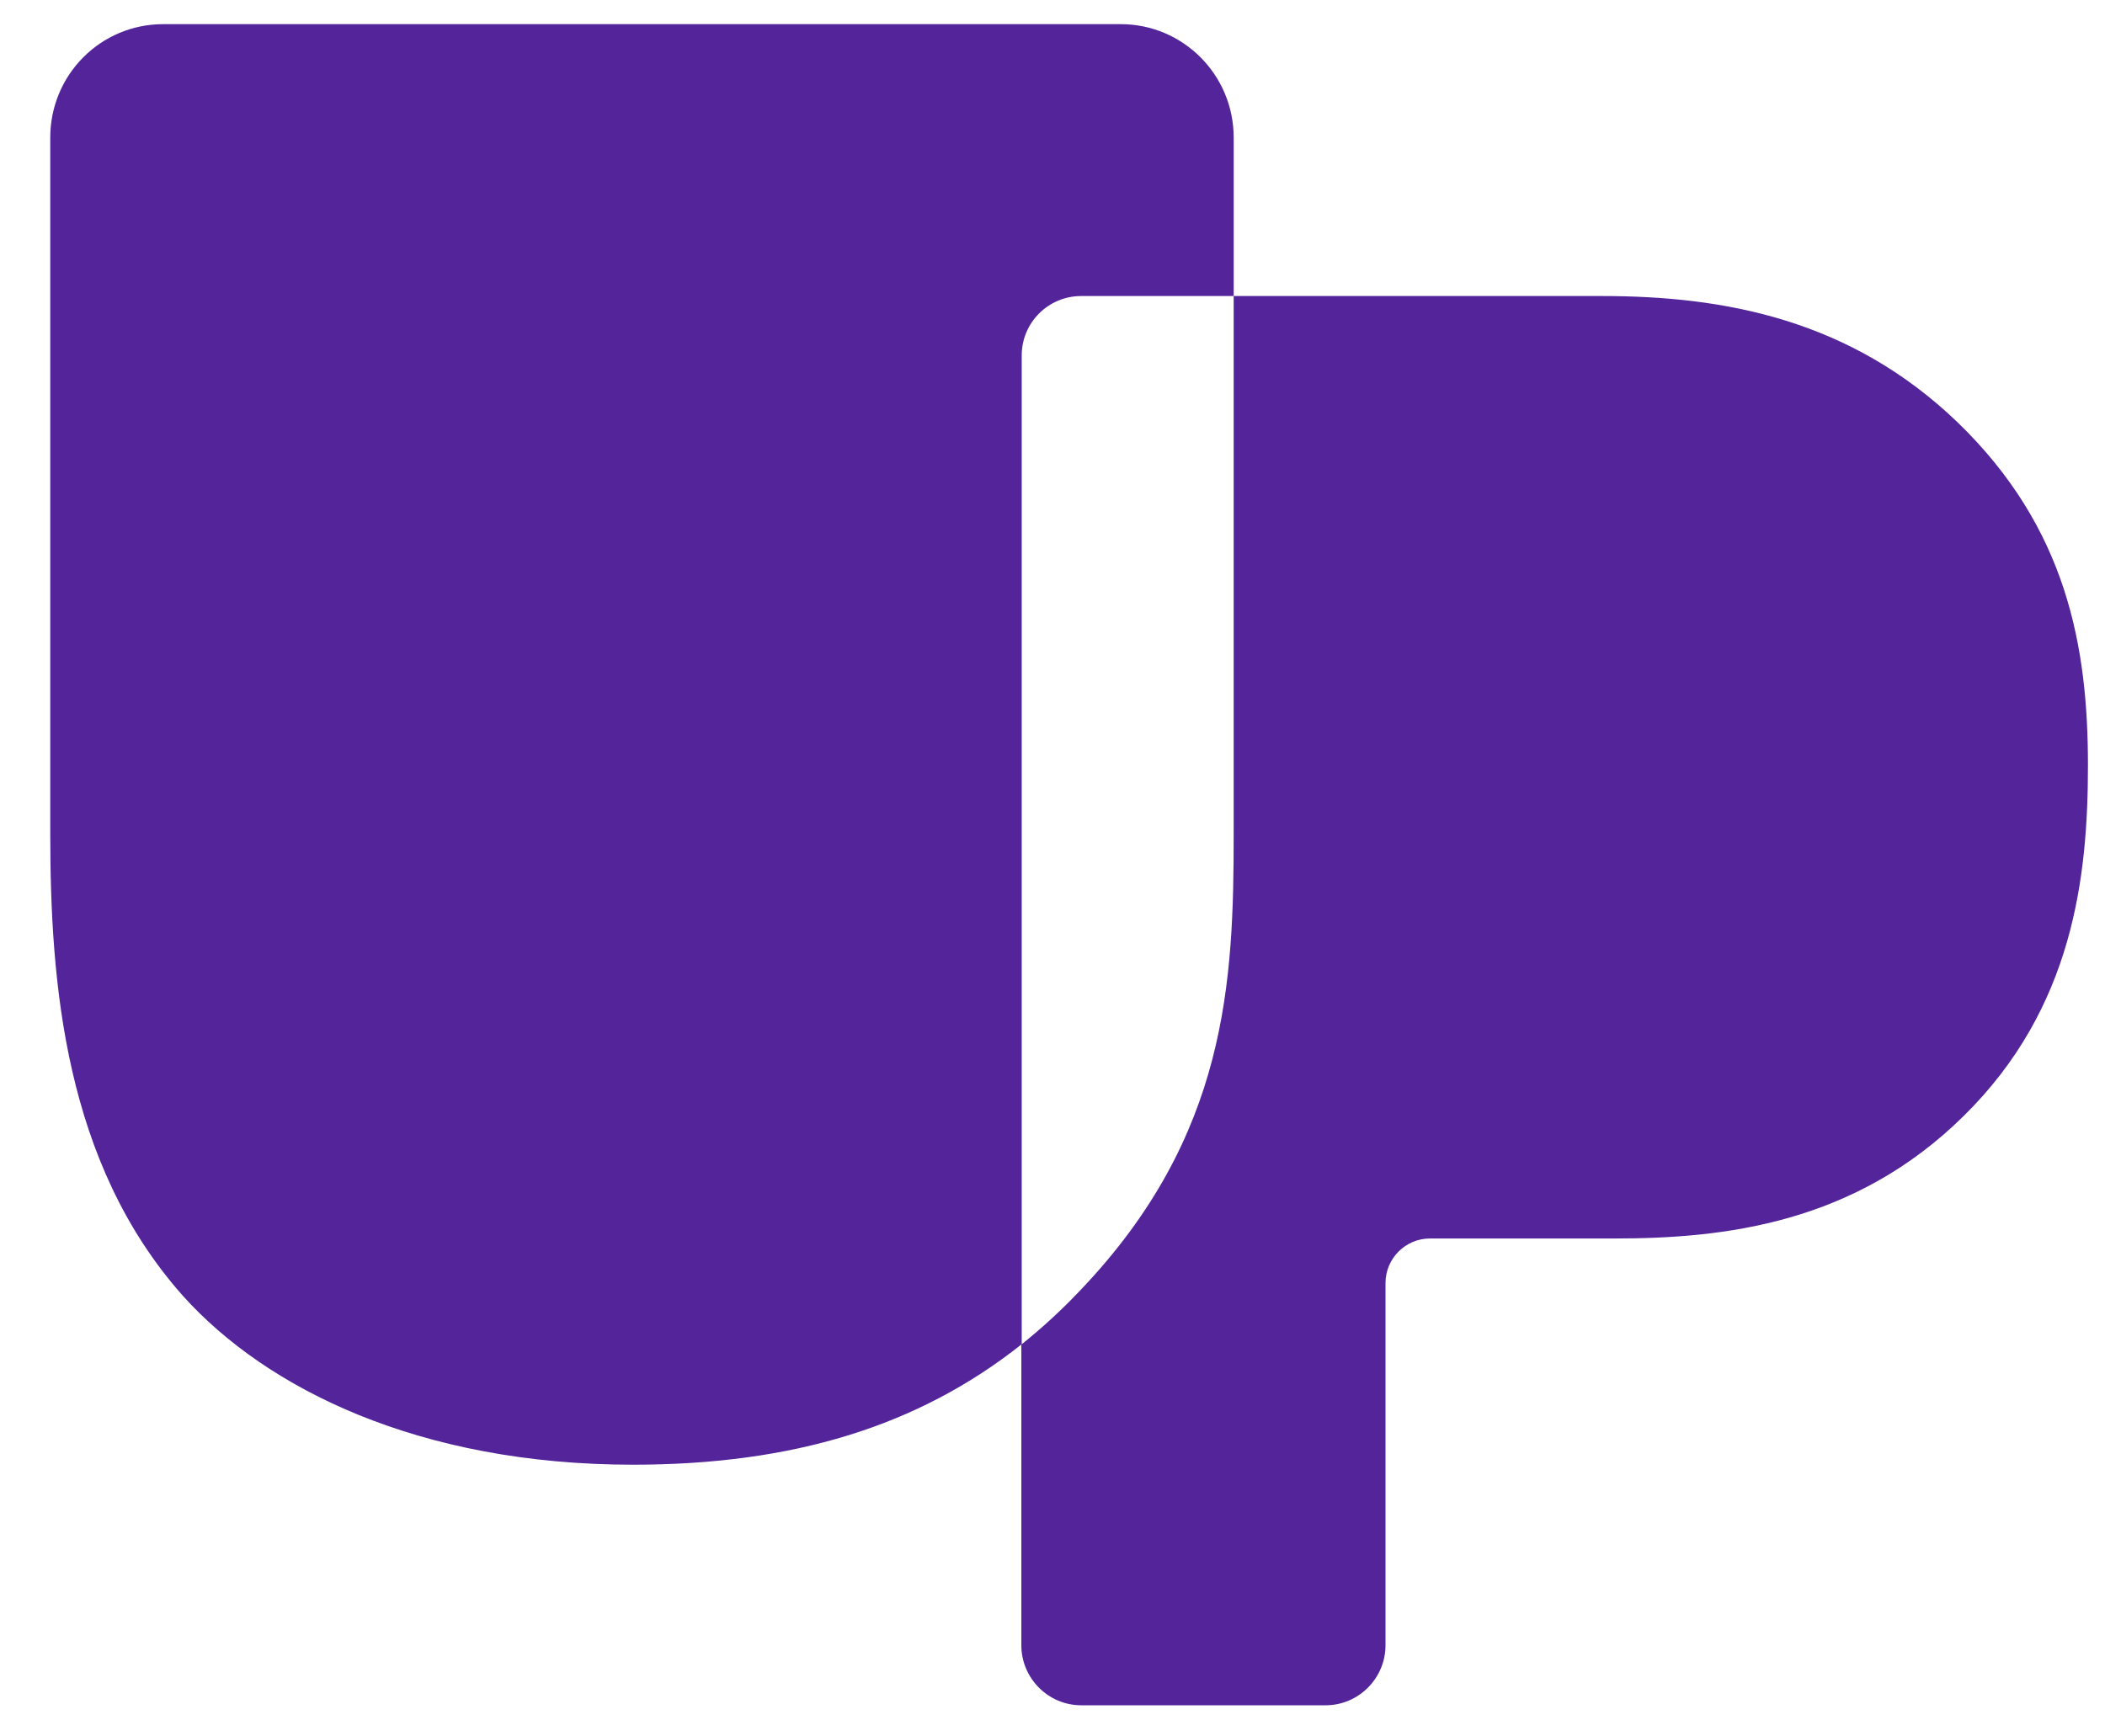 <svg width="40" height="33" viewBox="0 0 40 33" fill="none" xmlns="http://www.w3.org/2000/svg">
<path d="M20.545 5.626H23.443V2.616C23.443 1.421 22.479 0.459 21.296 0.459H3.102C1.912 0.459 0.955 1.421 0.955 2.616V15.833C0.955 18.684 1.227 22.095 3.474 24.625C5.063 26.394 7.968 27.836 12.029 27.836C15.061 27.836 17.447 27.108 19.415 25.546V6.768C19.408 6.134 19.92 5.626 20.545 5.626ZM37.203 8.03C35.163 6.067 32.763 5.626 30.443 5.626H23.443V15.84C23.443 18.65 23.33 21.581 20.538 24.511C20.179 24.892 19.8 25.239 19.408 25.553V31.267C19.408 31.895 19.92 32.408 20.545 32.408H25.191C25.816 32.408 26.328 31.895 26.328 31.267V24.384C26.328 23.917 26.707 23.537 27.172 23.537H30.682C32.763 23.537 35.242 23.256 37.316 21.207C39.397 19.158 39.676 16.668 39.676 14.545C39.676 12.289 39.278 10.039 37.203 8.03Z" fill="#53249A"/>
</svg>
